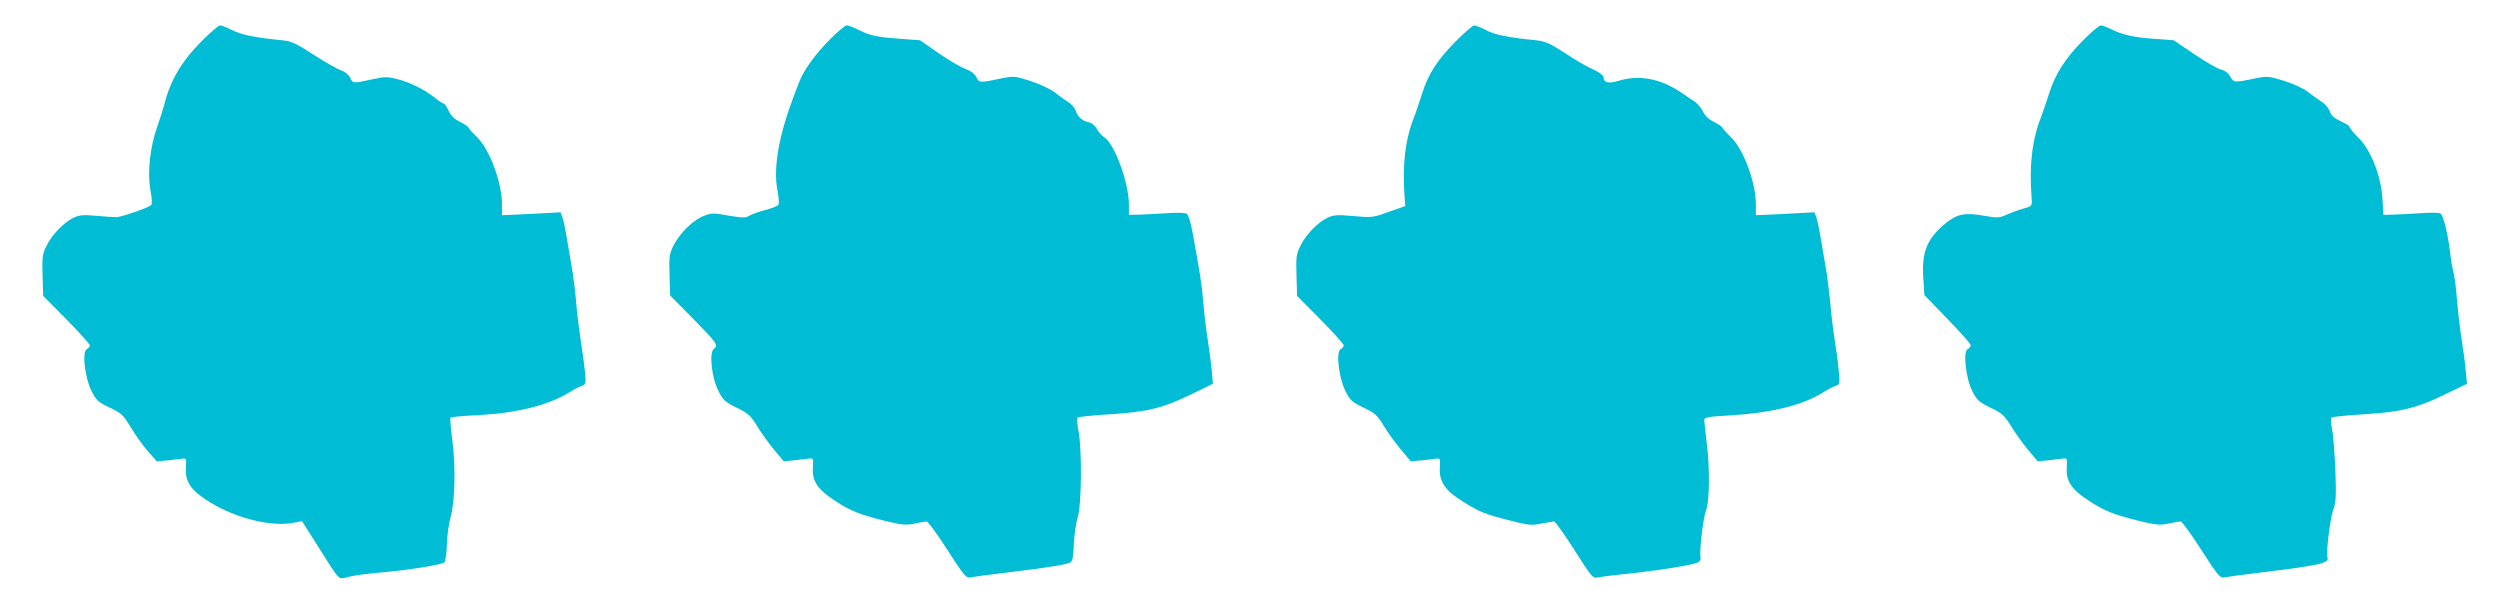 <?xml version="1.0" standalone="no"?>
<!DOCTYPE svg PUBLIC "-//W3C//DTD SVG 20010904//EN"
 "http://www.w3.org/TR/2001/REC-SVG-20010904/DTD/svg10.dtd">
<svg version="1.0" xmlns="http://www.w3.org/2000/svg"
 width="1280pt" height="309pt" viewBox="0 0 1280 309"
 preserveAspectRatio="xMidYMid meet">
<g transform="translate(0,309) scale(0.1,-0.1)"
fill="#00bcd4" stroke="none">
<path d="M1034 2881 c-105 -105 -164 -206 -194 -331 -5 -19 -21 -68 -35 -109
-37 -104 -51 -235 -35 -323 8 -42 10 -72 4 -78 -13 -13 -154 -62 -179 -62 -11
0 -56 3 -101 7 -65 6 -87 4 -116 -9 -50 -24 -112 -87 -139 -143 -22 -43 -24
-59 -21 -153 l3 -105 120 -121 c65 -66 119 -126 119 -132 0 -6 -7 -15 -16 -20
-25 -14 -9 -148 25 -215 23 -46 34 -56 93 -84 60 -29 70 -38 107 -100 22 -37
61 -92 87 -122 l47 -53 56 5 c31 3 65 7 76 9 18 3 20 -2 17 -45 -6 -74 27
-121 127 -181 136 -82 315 -125 427 -102 l40 8 82 -129 c118 -186 101 -170
158 -156 27 7 105 17 174 23 137 12 299 38 315 51 6 4 12 46 13 93 2 47 10
109 19 138 22 74 27 260 9 393 -8 60 -12 113 -10 116 2 4 63 10 136 13 208 11
366 51 476 119 20 13 47 27 60 31 22 7 23 11 17 74 -4 37 -14 110 -22 162 -8
52 -19 138 -23 190 -4 52 -14 136 -23 185 -9 50 -21 120 -27 158 -6 37 -15 79
-20 93 l-10 27 -150 -8 -150 -7 0 54 c0 116 -64 286 -130 348 -20 19 -39 40
-41 46 -2 6 -22 19 -44 30 -27 13 -46 31 -58 57 -9 20 -21 37 -26 37 -4 0 -26
14 -47 31 -53 42 -122 76 -190 94 -51 13 -65 13 -128 -1 -100 -22 -99 -22
-113 8 -8 16 -27 31 -47 38 -19 6 -82 42 -141 80 -91 59 -114 70 -163 74 -140
14 -206 28 -252 51 -27 14 -56 25 -63 25 -8 0 -50 -36 -93 -79z"/>
<path d="M4249 2888 c-73 -73 -136 -160 -158 -220 -7 -18 -19 -49 -26 -68 -78
-206 -106 -368 -85 -482 9 -47 10 -72 3 -79 -6 -6 -36 -17 -68 -25 -32 -9 -67
-21 -79 -29 -18 -11 -34 -11 -105 1 -76 14 -89 14 -126 -1 -55 -20 -125 -89
-156 -151 -22 -44 -24 -59 -21 -153 l3 -104 112 -113 c130 -132 136 -142 112
-160 -25 -19 -12 -147 24 -217 23 -46 34 -56 92 -84 58 -28 71 -39 104 -92 20
-34 59 -88 87 -122 l51 -61 51 5 c28 3 62 7 76 9 24 3 25 1 22 -44 -5 -72 24
-115 118 -175 75 -49 121 -67 244 -98 93 -23 113 -25 157 -16 27 6 56 11 63
11 8 0 56 -66 107 -146 86 -134 96 -145 119 -140 14 3 102 15 195 26 194 23
293 39 315 50 11 6 16 30 18 94 2 47 11 109 20 138 20 64 22 347 4 442 -7 33
-9 63 -4 68 4 4 79 12 167 17 191 12 268 31 418 104 l107 52 -6 70 c-4 39 -13
111 -21 160 -8 50 -18 133 -22 185 -7 88 -18 159 -56 365 -8 44 -21 84 -28 90
-9 6 -50 8 -108 3 -52 -3 -115 -7 -141 -7 l-48 -1 0 53 c0 110 -73 309 -125
343 -14 9 -32 29 -40 45 -9 17 -26 30 -44 34 -32 7 -55 29 -65 62 -4 12 -21
31 -39 42 -18 11 -49 34 -69 50 -21 15 -75 41 -121 56 -78 25 -87 26 -143 15
-119 -25 -121 -25 -135 5 -9 17 -28 32 -53 41 -22 7 -84 43 -138 80 l-98 68
-98 7 c-122 9 -156 16 -214 45 -26 13 -54 24 -62 24 -9 0 -48 -32 -87 -72z"/>
<path d="M7453 2878 c-95 -96 -142 -169 -173 -271 -13 -39 -30 -92 -40 -117
-46 -117 -61 -246 -48 -415 l3 -40 -80 -28 c-88 -32 -86 -32 -201 -22 -65 6
-87 4 -116 -9 -50 -24 -112 -87 -139 -143 -22 -43 -24 -59 -21 -153 l3 -105
120 -121 c65 -66 119 -126 119 -132 0 -6 -7 -15 -16 -20 -25 -14 -9 -148 25
-215 23 -46 34 -56 92 -84 59 -28 71 -39 104 -93 21 -35 60 -90 88 -122 l50
-60 56 5 c31 3 65 7 76 9 18 3 20 -2 17 -44 -5 -71 26 -119 113 -173 89 -56
118 -68 246 -100 93 -24 110 -26 160 -16 30 6 60 11 66 11 6 0 53 -66 104
-146 91 -143 93 -146 123 -140 17 4 94 13 171 21 178 20 326 45 343 58 7 6 11
15 9 21 -8 22 13 208 28 243 18 44 20 218 3 348 -6 50 -11 99 -12 110 -1 19 8
21 129 28 217 13 374 52 483 120 20 13 47 27 60 31 22 7 23 11 16 79 -3 40
-13 113 -21 162 -8 50 -18 133 -22 185 -5 52 -15 136 -24 185 -9 50 -21 120
-27 158 -6 37 -15 79 -20 93 l-10 27 -150 -8 -150 -7 0 54 c0 116 -64 286
-130 348 -20 19 -39 40 -41 46 -2 6 -22 19 -44 30 -25 12 -46 31 -55 52 -9 18
-27 40 -41 50 -14 9 -48 32 -74 50 -107 71 -213 90 -319 58 -52 -16 -76 -9
-76 20 0 8 -24 25 -52 38 -29 12 -95 50 -145 84 -79 51 -102 61 -150 66 -141
14 -207 27 -253 51 -27 14 -55 25 -62 25 -8 0 -50 -37 -95 -82z"/>
<path d="M10663 2881 c-90 -91 -142 -173 -173 -274 -13 -40 -30 -92 -40 -117
-46 -117 -61 -246 -48 -415 3 -40 2 -40 -42 -53 -25 -7 -63 -21 -86 -31 -37
-17 -46 -18 -119 -5 -97 17 -136 8 -197 -42 -92 -77 -119 -145 -111 -274 l6
-91 118 -122 c65 -67 119 -127 119 -134 0 -7 -7 -16 -16 -21 -24 -13 -9 -150
25 -216 23 -45 34 -55 92 -83 58 -28 71 -39 104 -92 20 -34 59 -88 87 -122
l51 -61 51 5 c28 3 62 7 76 9 24 3 25 1 22 -44 -5 -72 24 -115 118 -175 75
-49 121 -67 244 -98 93 -23 113 -25 157 -16 27 6 56 11 64 11 7 0 55 -66 106
-146 86 -134 96 -145 119 -140 14 3 102 15 195 26 281 34 342 47 332 74 -9 22
13 201 29 245 14 37 16 69 11 205 -4 89 -11 183 -17 210 -6 28 -7 53 -2 58 4
4 79 12 167 17 191 12 268 31 418 104 l108 52 -7 70 c-3 39 -13 111 -21 160
-8 50 -18 137 -23 195 -4 58 -12 123 -18 145 -6 22 -14 67 -17 100 -11 94 -35
194 -50 202 -8 5 -56 5 -107 1 -51 -3 -114 -7 -139 -7 l-46 -1 -5 83 c-8 118
-57 244 -120 309 -27 26 -48 52 -48 58 0 5 -20 18 -45 29 -33 15 -49 29 -56
50 -6 17 -25 39 -42 50 -18 12 -50 34 -71 51 -22 17 -76 42 -121 56 -76 23
-87 25 -141 14 -116 -24 -117 -24 -135 8 -10 18 -27 31 -45 35 -16 3 -78 38
-137 78 l-108 73 -97 7 c-106 7 -167 21 -224 50 -20 10 -44 19 -52 19 -8 0
-50 -35 -93 -79z"/>
</g>
</svg>
